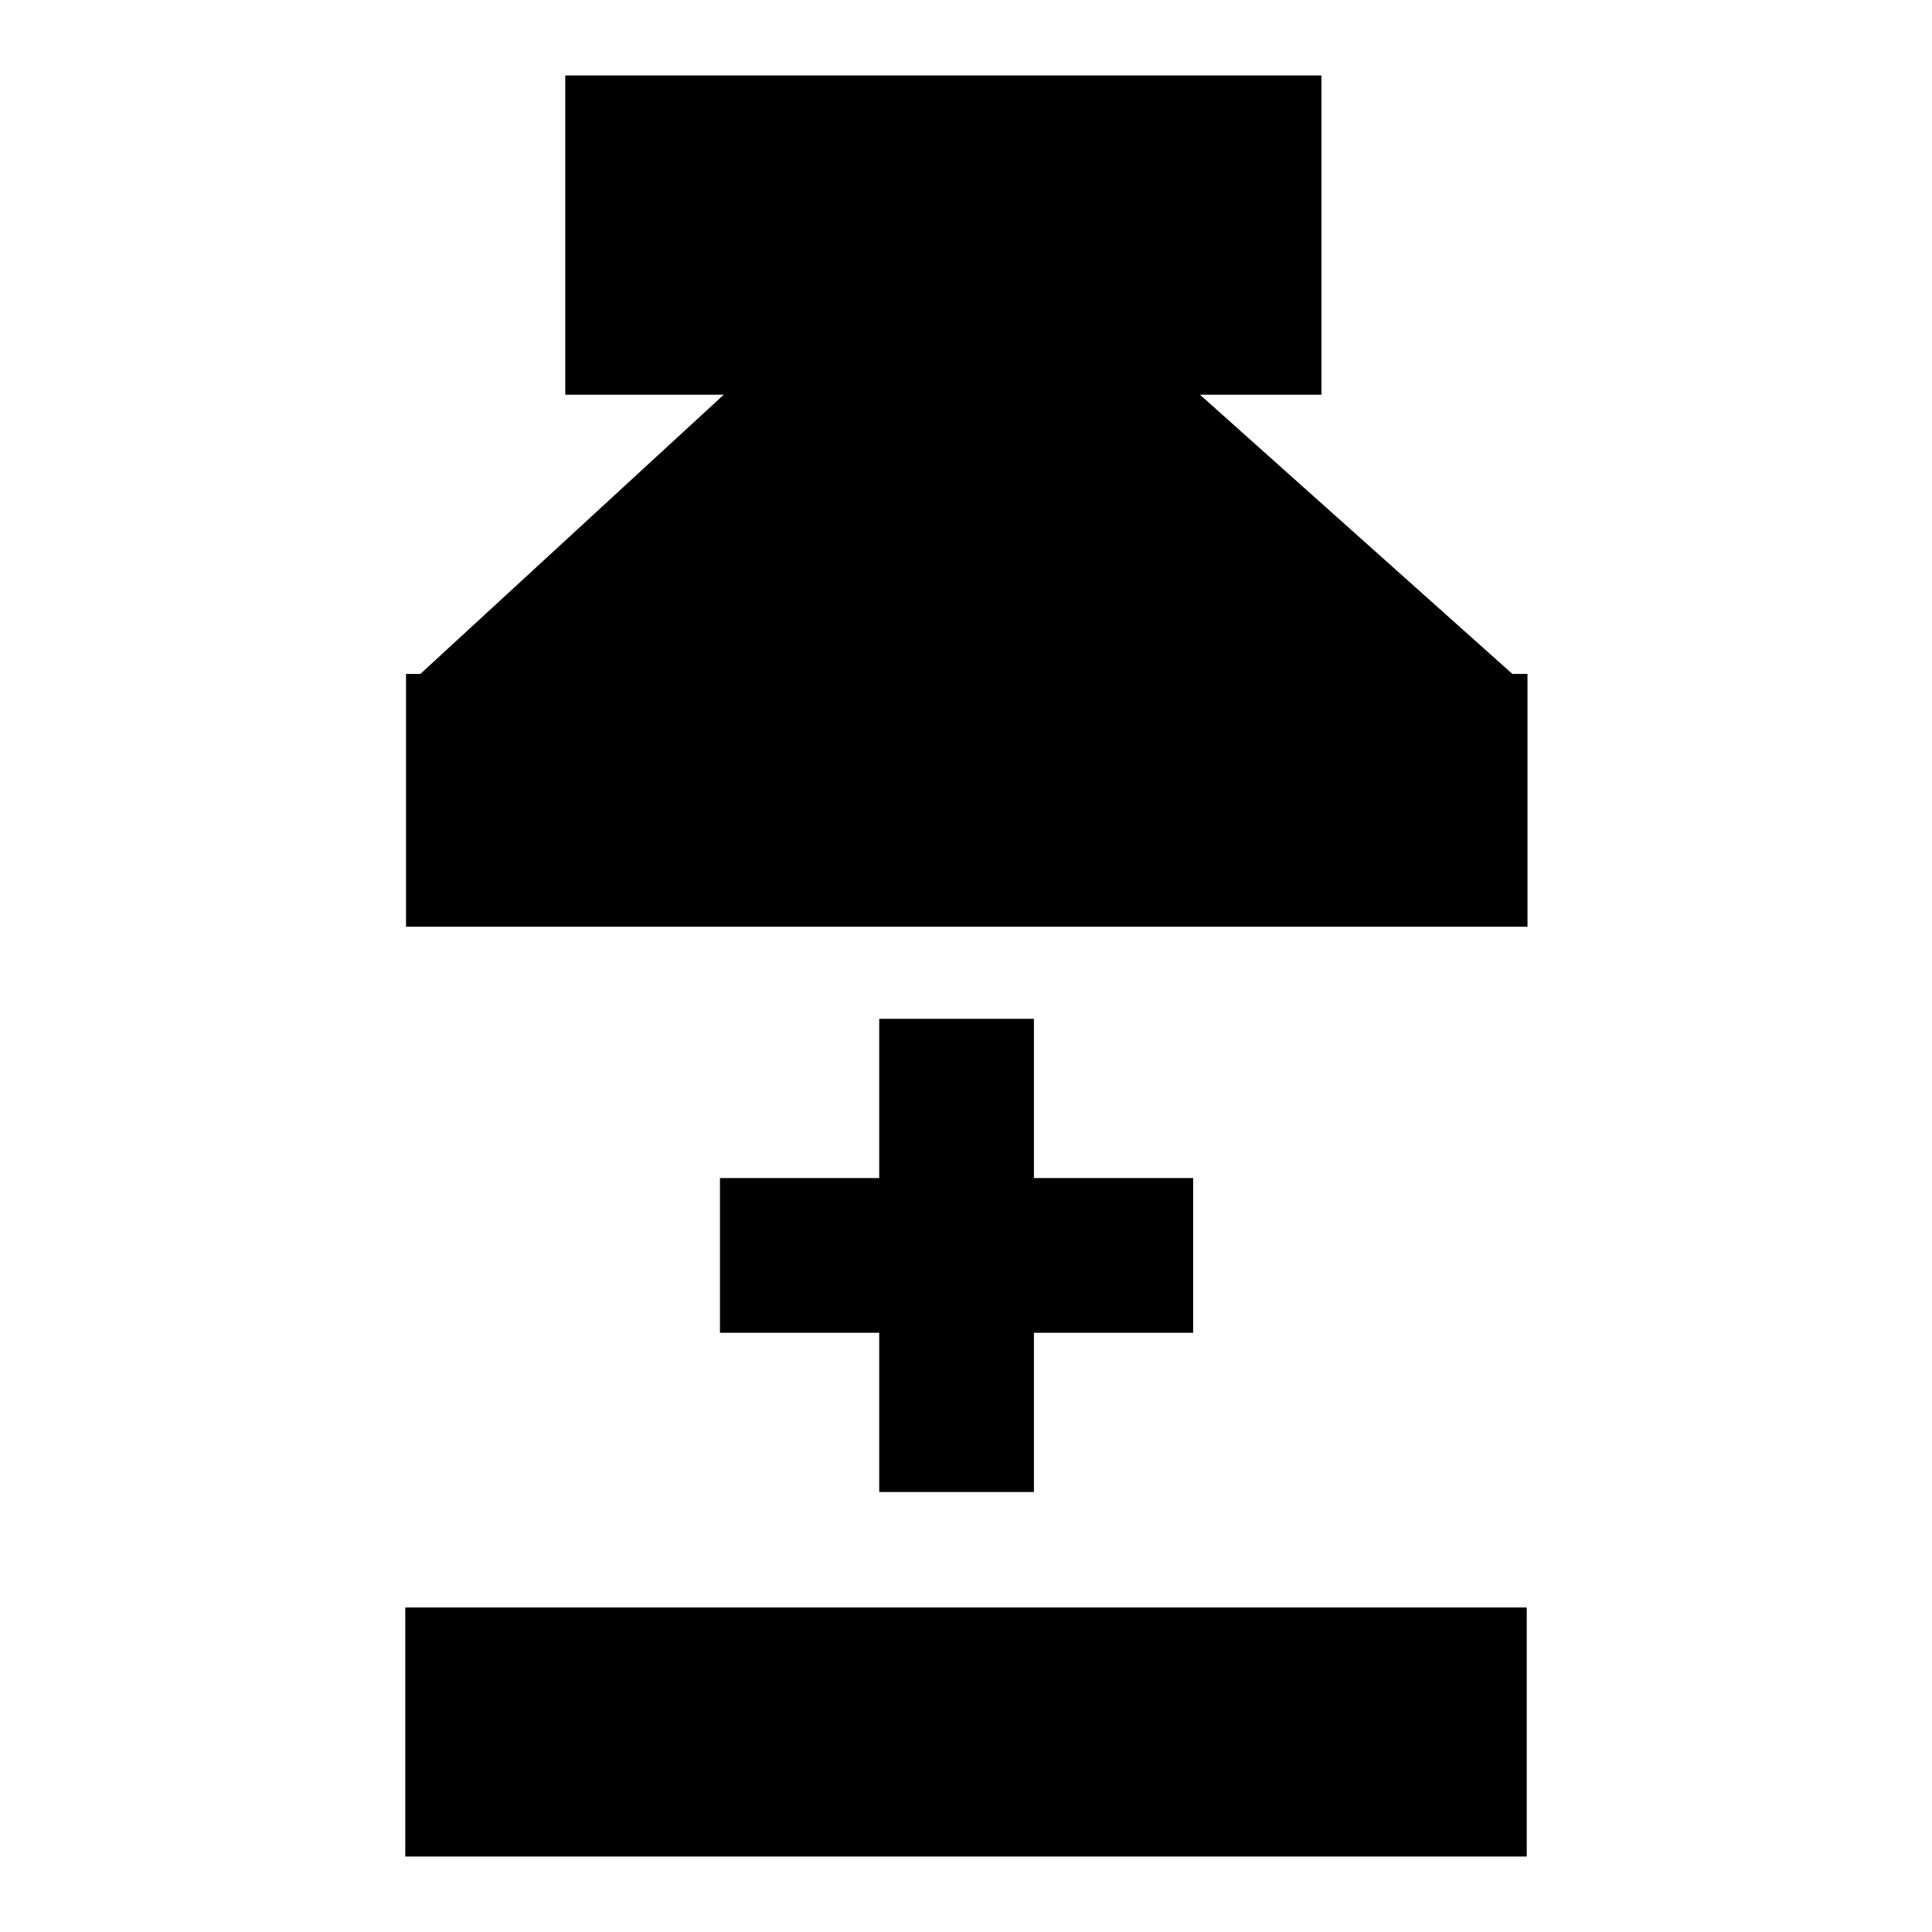 <?xml version="1.0" encoding="utf-8"?>
<!-- Svg Vector Icons : http://www.onlinewebfonts.com/icon -->
<!DOCTYPE svg PUBLIC "-//W3C//DTD SVG 1.1//EN" "http://www.w3.org/Graphics/SVG/1.1/DTD/svg11.dtd">
<svg version="1.1" xmlns="http://www.w3.org/2000/svg" xmlns:xlink="http://www.w3.org/1999/xlink" x="0px" y="0px" viewBox="0 0 256 256" enable-background="new 0 0 256 256" xml:space="preserve">
<g><g><path fill="#000000" d="M116.5,135v21.1H95.4v20.5h21.1v21.1h20.5v-21.1h21.1v-20.5h-21.1V135H116.5z"/><path fill="#000000" d="M200.4,89.3l-41.4-37h16.1V10H74.9v42.3h21l-40.2,37h-1.9v33.5h148.6V89.3H200.4z"/><path fill="#000000" d="M53.7,213h148.6v33H53.7V213z"/></g></g>
</svg>